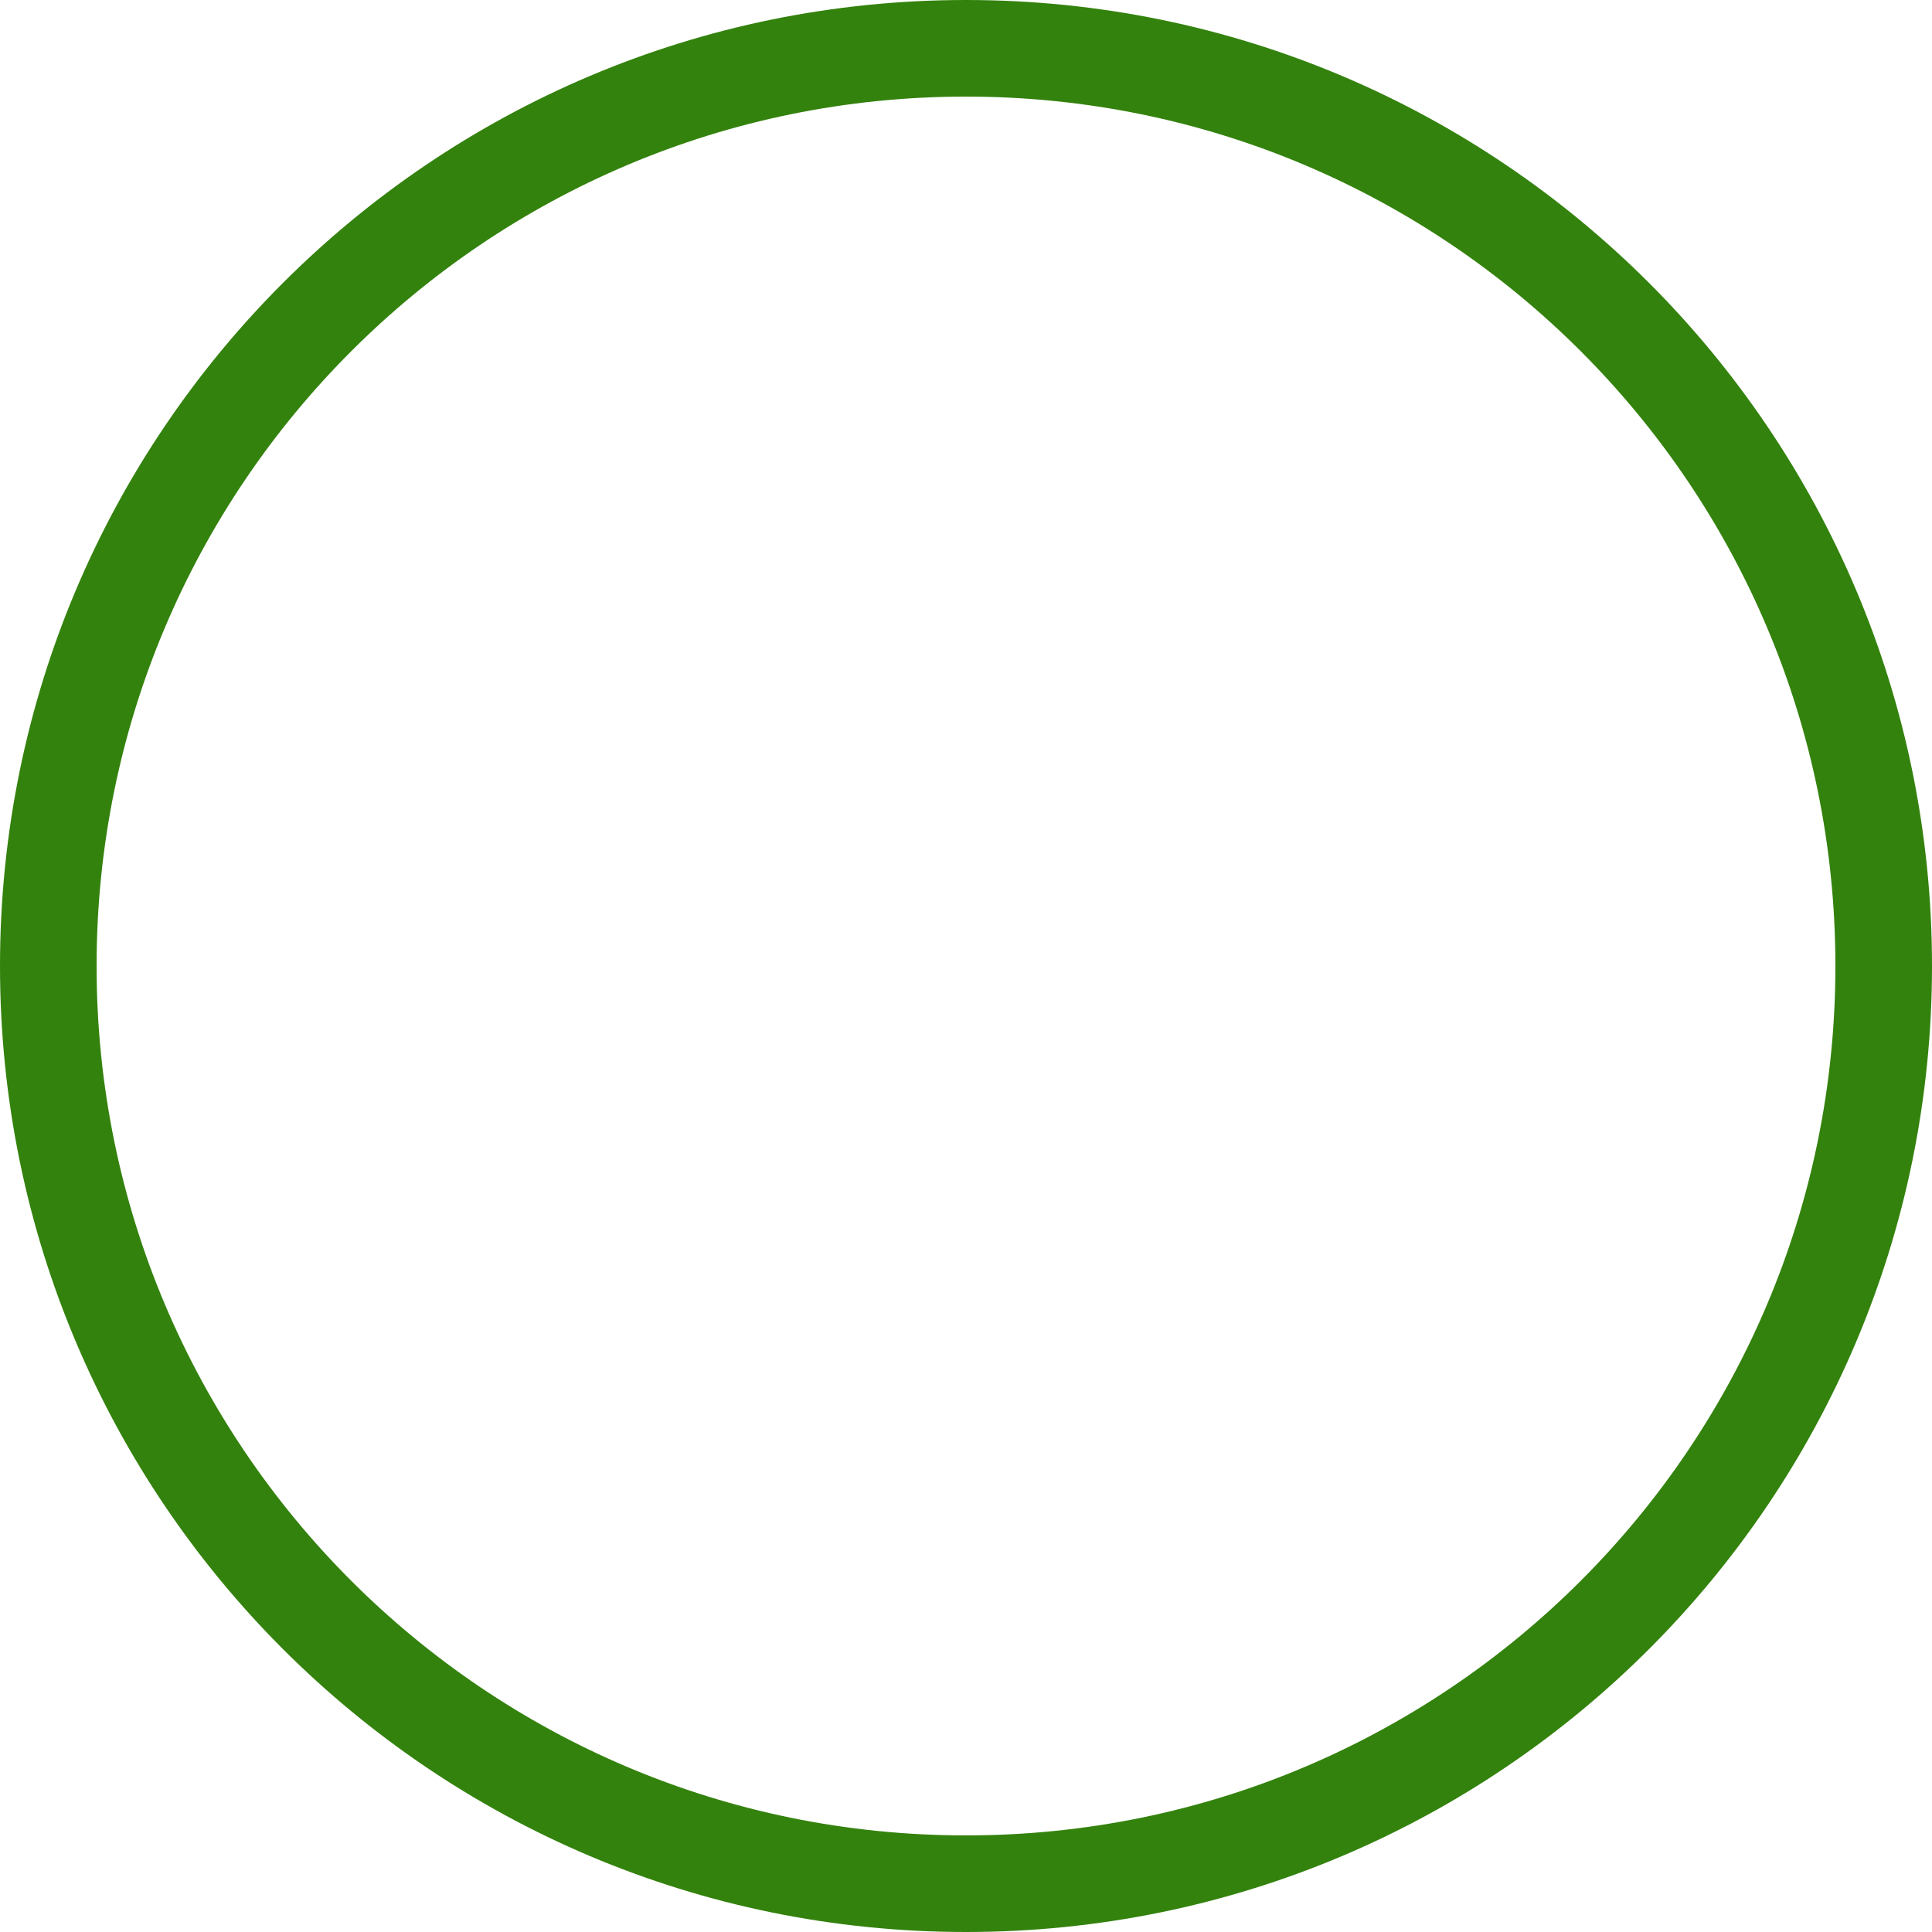 <?xml version="1.0" encoding="UTF-8"?>
<svg width="20px" height="20px" viewBox="0 0 20 20" version="1.1" xmlns="http://www.w3.org/2000/svg" xmlns:xlink="http://www.w3.org/1999/xlink">
    <!-- Generator: sketchtool 63.1 (101010) - https://sketch.com -->
    <title>0661C34E-DD89-4417-A829-7A411D8E94CF</title>
    <desc>Created with sketchtool.</desc>
    <g id="Header-(28.ago)" stroke="none" stroke-width="1" fill="none" fill-rule="evenodd">
        <g id="Header-v16---P.Você-CPF01" transform="translate(-965, -287)" fill="#33820D" fill-rule="nonzero">
            <g id="Group-4" transform="translate(935, 95)">
                <g id="Icons/24px/Interactive/Status/ic_check-Copy-2" transform="translate(28, 190)">
                    <path d="M12,22 C17.523,22 22,17.523 22,12 C22,6.477 17.523,2 12,2 C6.477,2 2,6.477 2,12 C2,17.523 6.477,22 12,22 Z M12,21 C7.029,21 3,16.971 3,12 C3,7.029 7.029,3 12,3 C16.971,3 21,7.029 21,12 C21,16.971 16.971,21 12,21 Z" id="Icons/24px/Interactive/Action/ic_radio-unselected"></path>
                </g>
            </g>
        </g>
    </g>
</svg>
